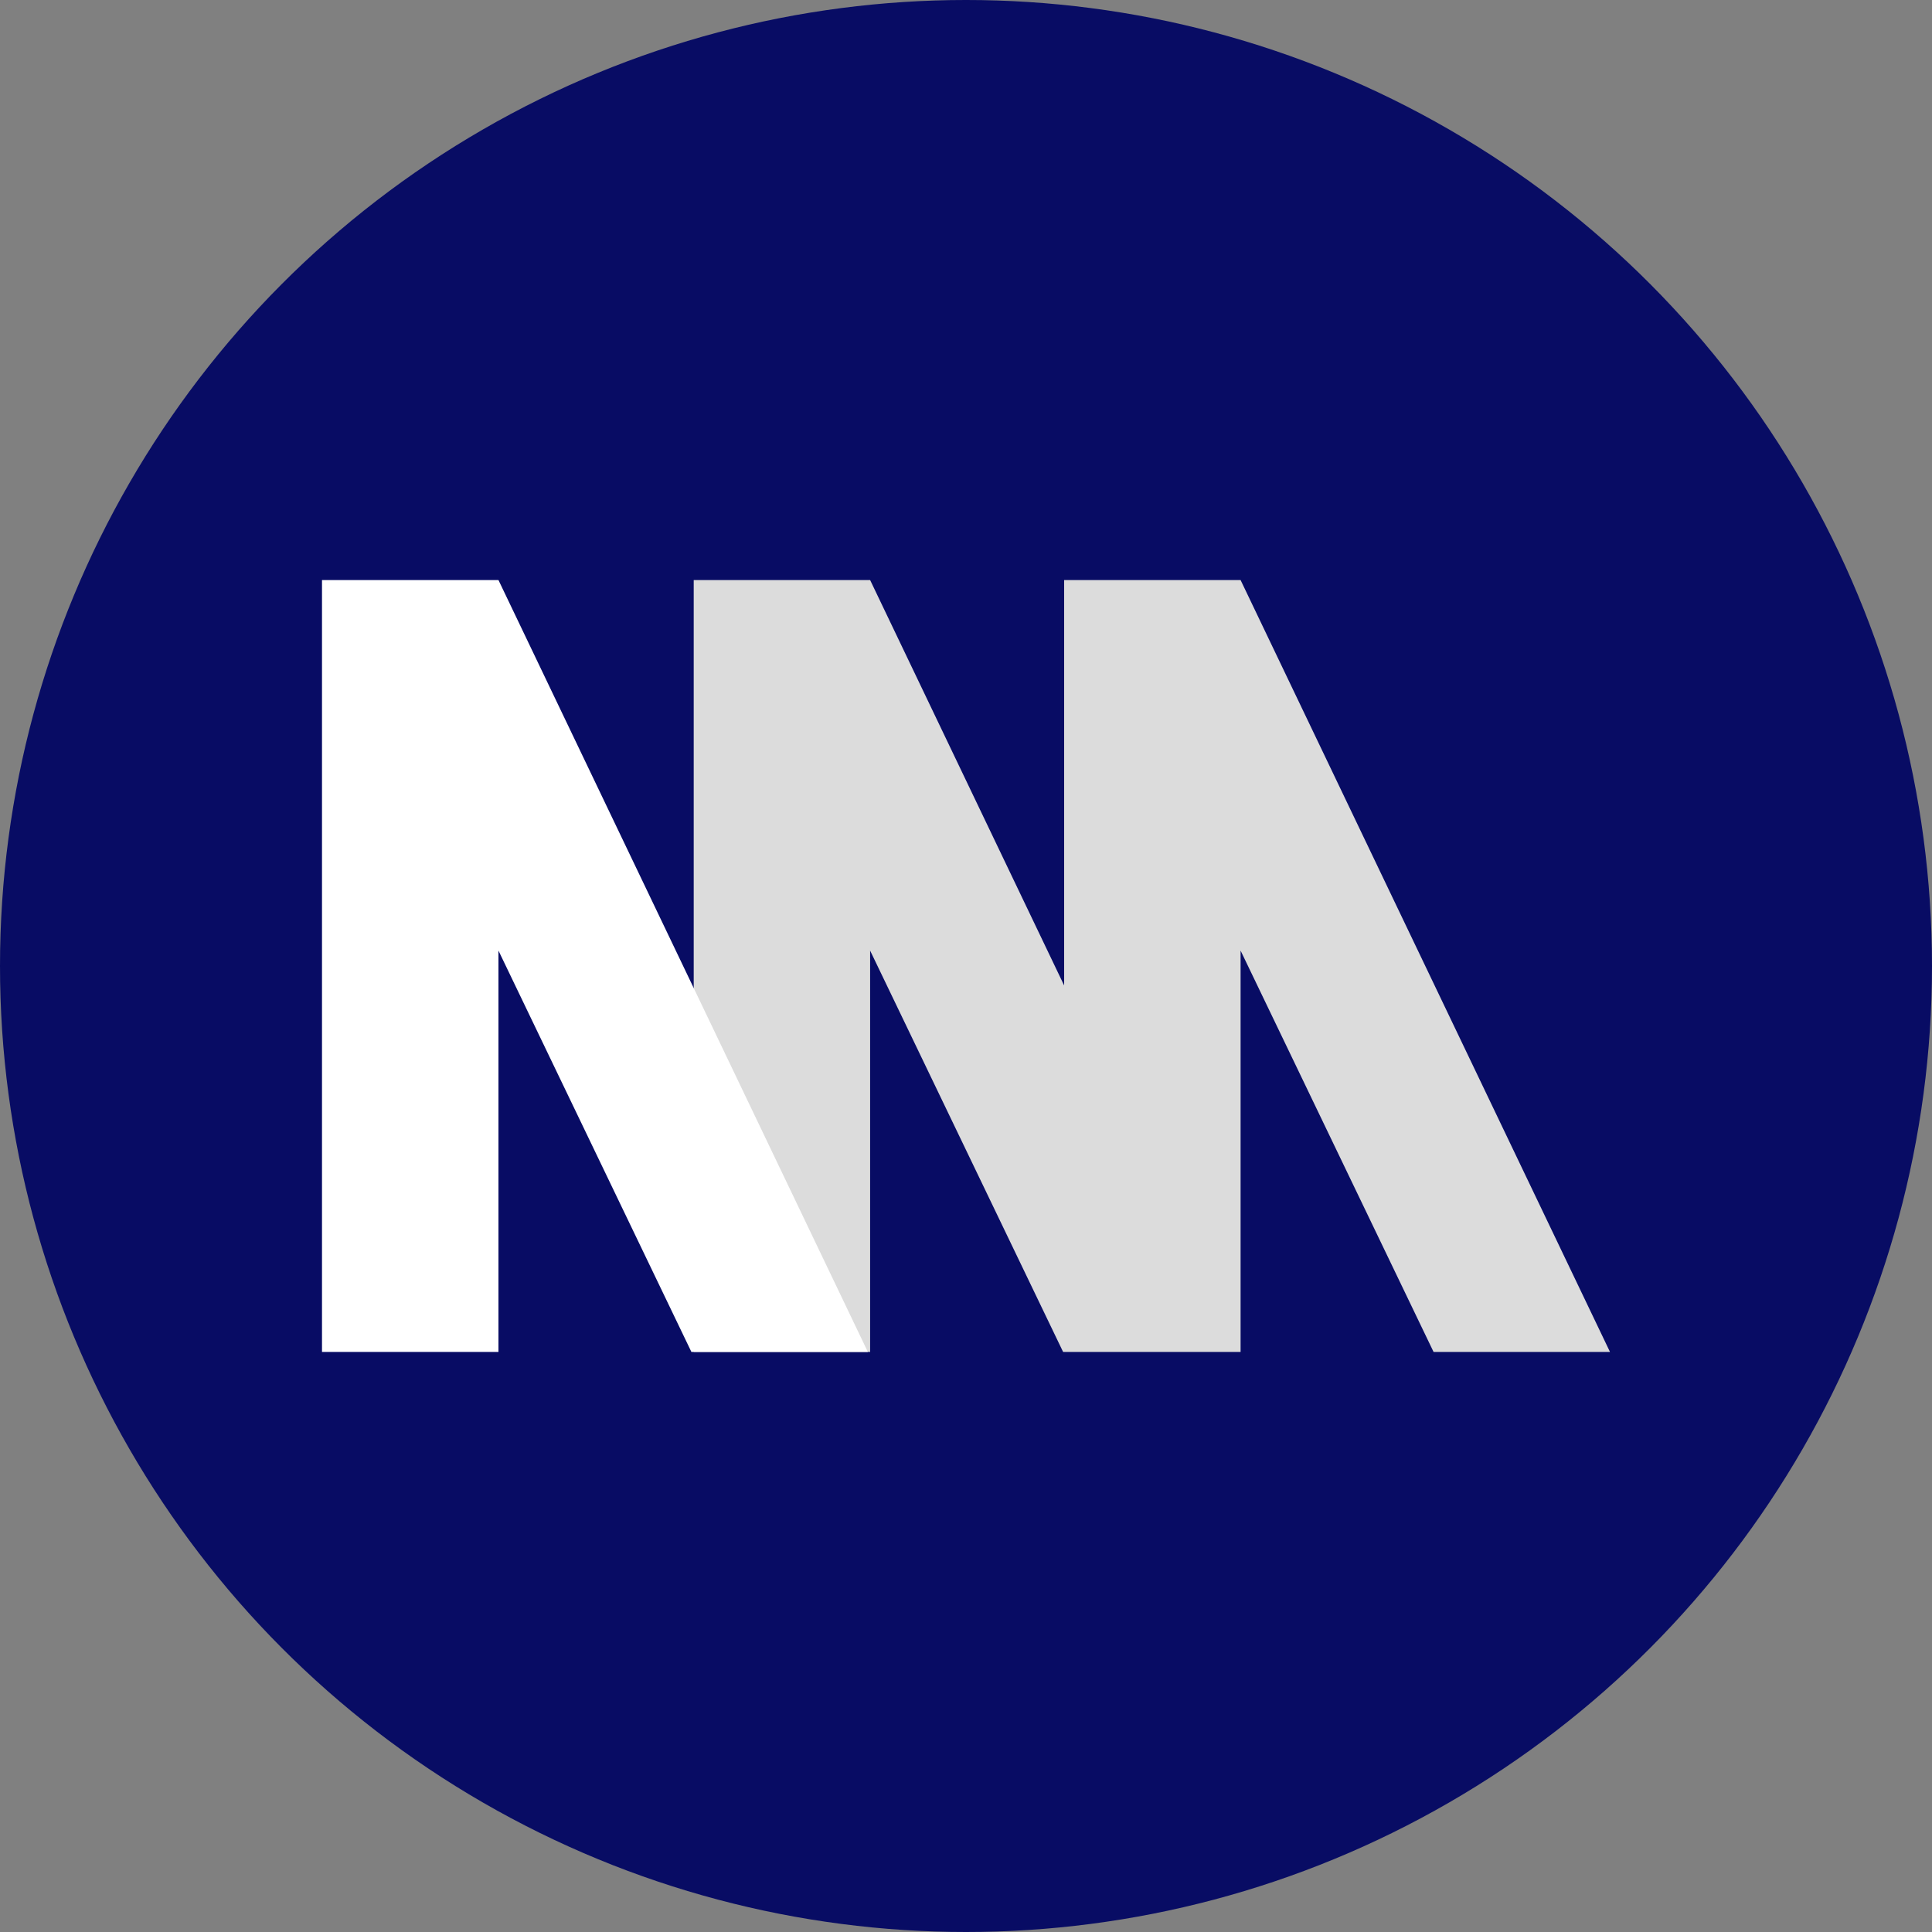 <?xml version='1.0' encoding='utf-8'?>
<svg xmlns="http://www.w3.org/2000/svg" viewBox="0 0 300 300" width="300" height="300">
  <rect x="0" y="0" width="300" height="300" fill="#808080" stroke="none"/>
  <defs><clipPath id="bz_circular_clip"><circle cx="150.0" cy="150.0" r="150.0" /></clipPath></defs><g clip-path="url(#bz_circular_clip)"><rect width="300" height="300" fill="#080c64" />
  <polygon points="165.238 90.069 165.238 153.019 135.112 90.069 107.719 90.069 107.719 209.931 135.112 209.931 135.112 147.606 165.081 209.931 165.238 209.931 192.481 209.931 192.638 209.931 192.638 147.606 222.606 209.931 250 209.931 192.638 90.069 165.238 90.069" fill="#dcdcdc" />
  <polygon points="50 90.069 50 209.931 77.4 209.931 77.4 147.606 107.362 209.931 134.762 209.931 77.4 90.069 50 90.069" fill="#fff" />
</g></svg>